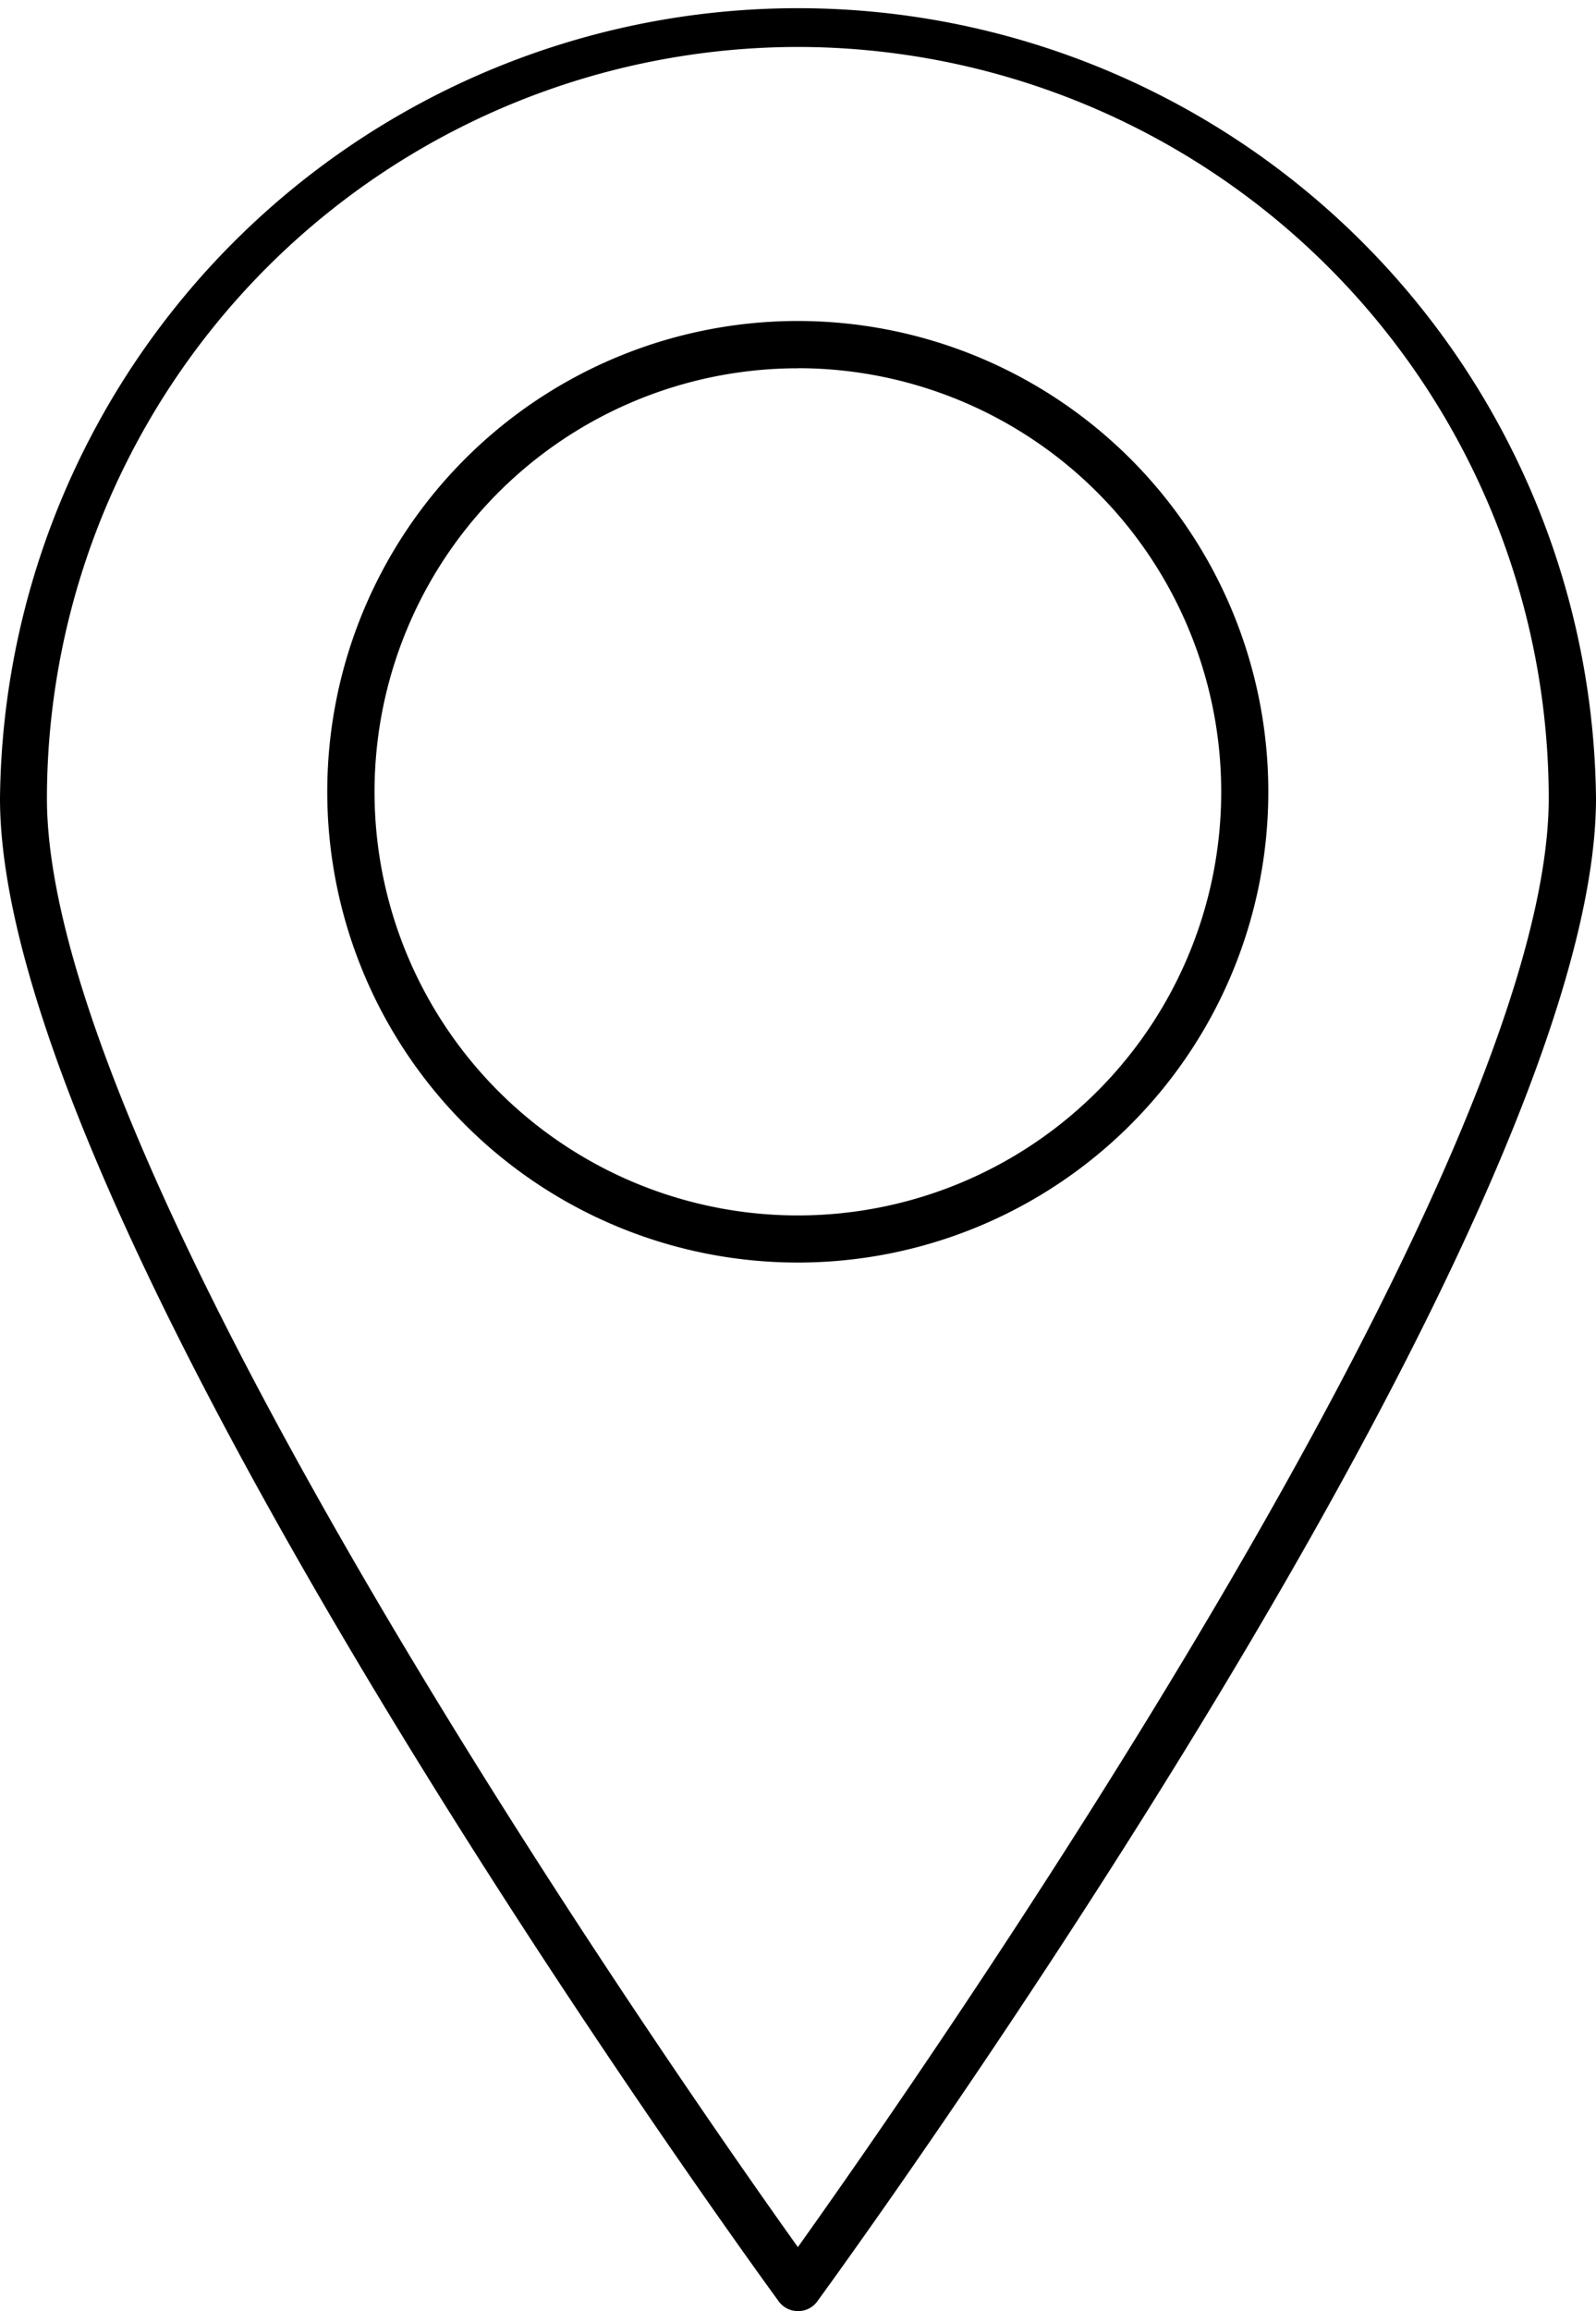 <svg xmlns="http://www.w3.org/2000/svg" viewBox="0 0 185.71 268.77"><g id="&#x30EC;&#x30A4;&#x30E4;&#x30FC;_2" data-name="&#x30EC;&#x30A4;&#x30E4;&#x30FC; 2"><g id="&#x30EC;&#x30A4;&#x30E4;&#x30FC;_1-2" data-name="&#x30EC;&#x30A4;&#x30E4;&#x30FC; 1"><path d="M92.84,268.77a2.77,2.77,0,0,1-2.2-1.09C86.94,262.61,0,142.94,0,92.85a92.86,92.86,0,0,1,185.71,0c0,50.09-86.94,169.76-90.64,174.83a2.72,2.72,0,0,1-2.23,1.09Zm0-263.31A87.48,87.48,0,0,0,5.46,92.83c0,44,73.56,149.14,87.38,168.5,13.81-19.36,87.37-124.52,87.37-168.5A87.47,87.47,0,0,0,92.84,5.46Z"></path><path d="M92.84,146.83a54.75,54.75,0,1,1,54.74-54.75,54.74,54.74,0,0,1-54.74,54.75Zm0-104A49.26,49.26,0,1,0,142.1,92.08,49.27,49.27,0,0,0,92.84,42.82Z"></path></g></g></svg>